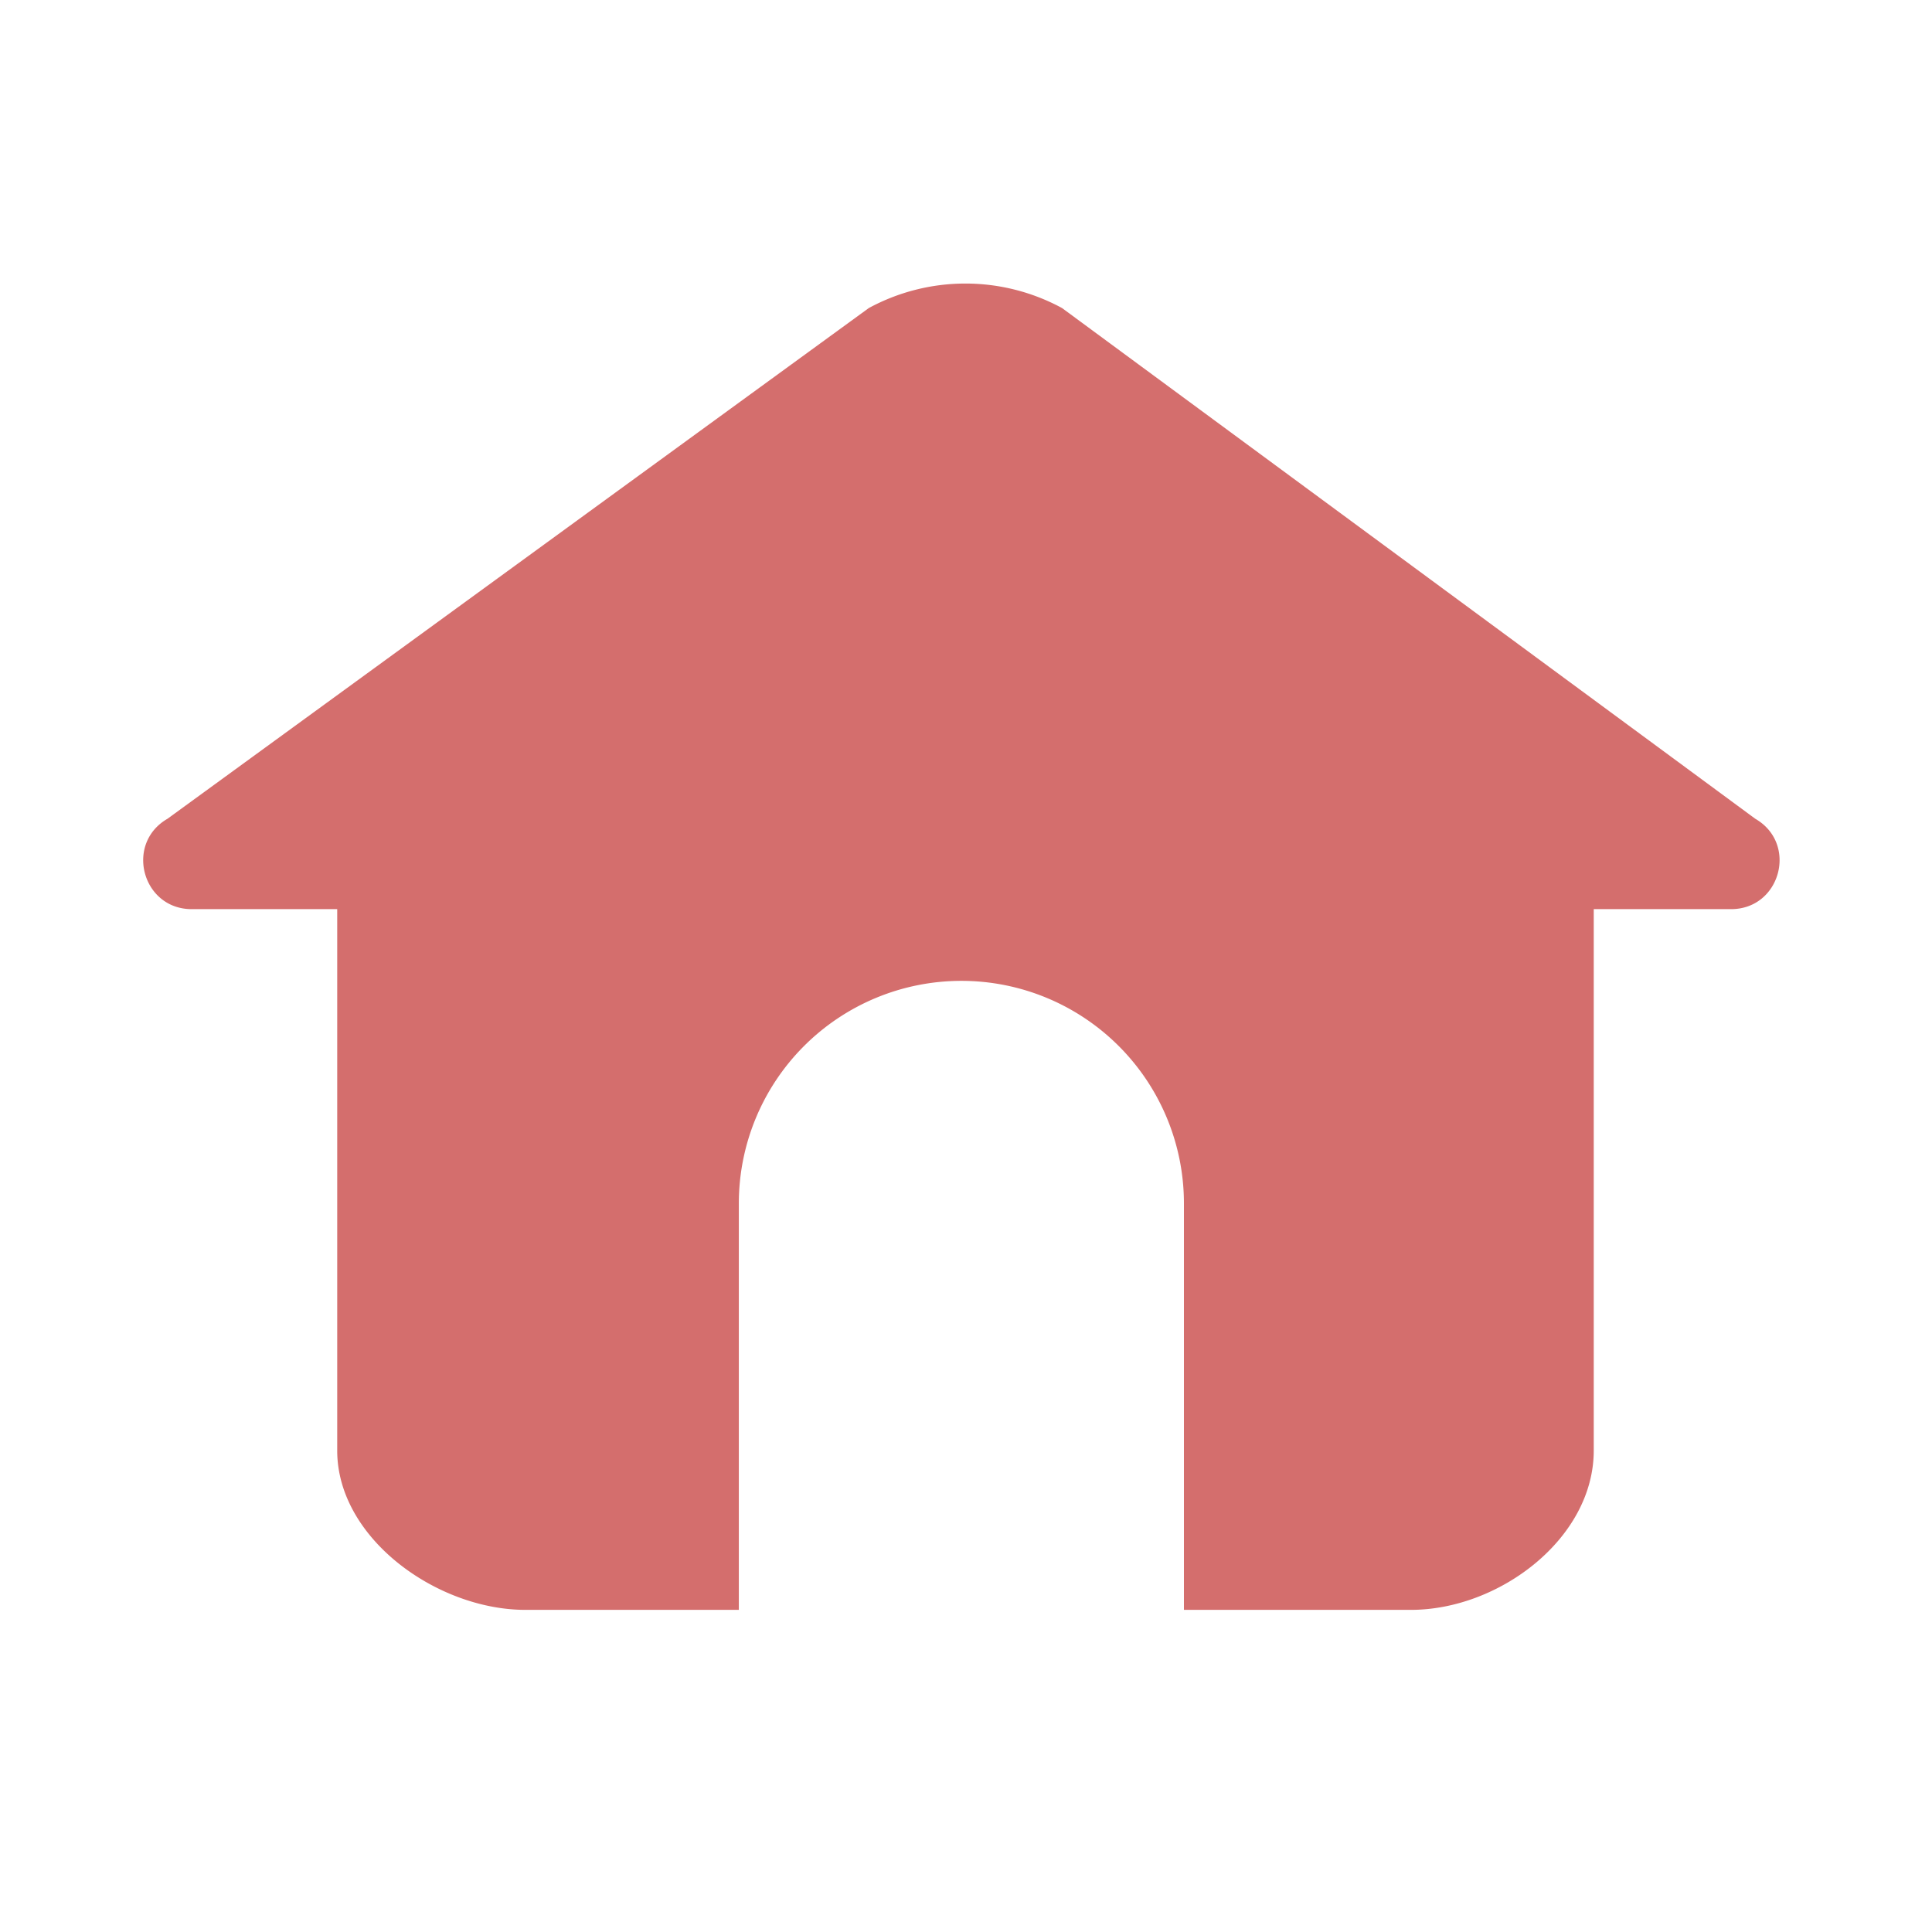 <svg id="Lager_1" data-name="Lager 1" xmlns="http://www.w3.org/2000/svg" viewBox="0 0 1000 1000"><defs><style>.cls-1{fill:#d46e6d;}</style></defs><path class="cls-1" d="M908.54,423.8,549.73,159.46a104.91,104.91,0,0,0-100.06,0L86.68,423.8c-22.2,12.83-13.1,46.77,12.54,46.77h75.32V750.81c0,45.51,51.79,82.45,97.34,82.45H382.42V622.88A115.19,115.19,0,0,1,497.61,507.69h0A115.19,115.19,0,0,1,612.8,622.88V833.26H730.37c45.54,0,94.55-36.92,94.55-82.45V470.57H896C921.64,470.57,930.74,436.63,908.54,423.8Z"/></svg>